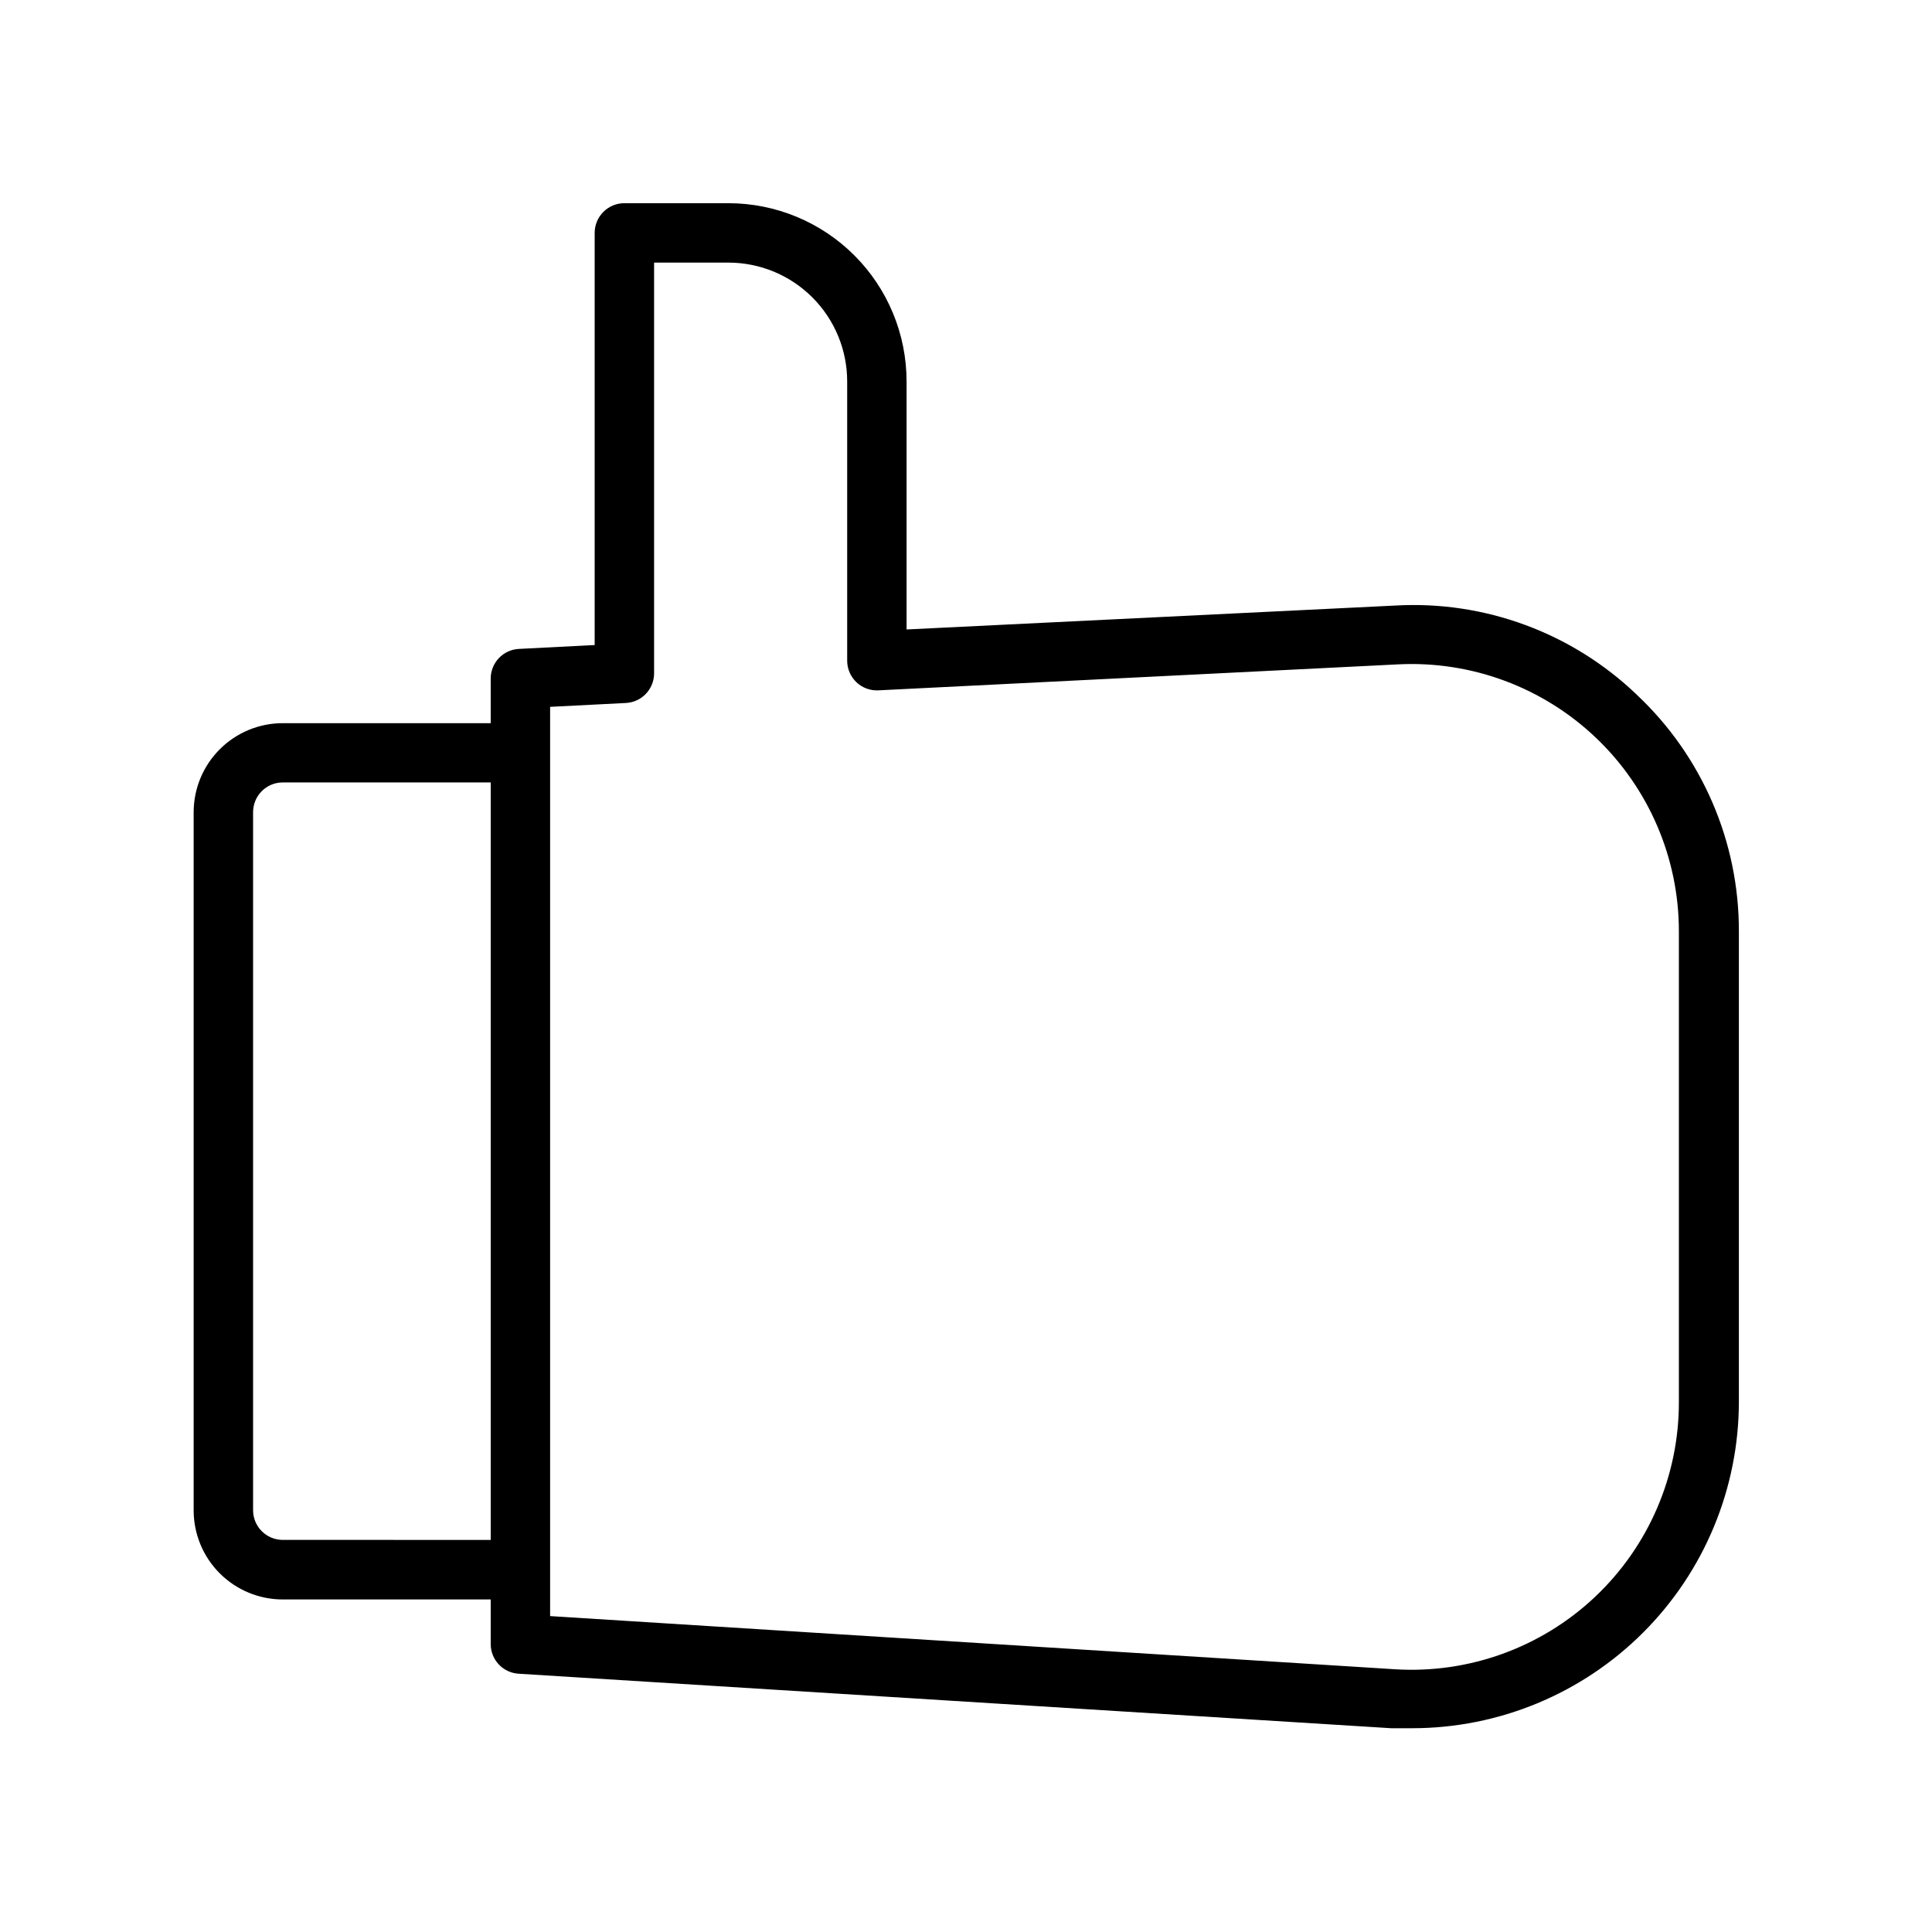 <?xml version="1.0" encoding="UTF-8"?>
<!-- Uploaded to: SVG Repo, www.svgrepo.com, Generator: SVG Repo Mixer Tools -->
<svg fill="#000000" width="800px" height="800px" version="1.1" viewBox="144 144 512 512" xmlns="http://www.w3.org/2000/svg">
 <path d="m577.75 328.09c-17.133-16.41-40.316-24.965-64-23.613l-129.5 6.336v-65.73c0-12.527-4.977-24.543-13.832-33.398-8.859-8.859-20.871-13.836-33.398-13.836h-27.555c-4.348 0-7.871 3.527-7.871 7.875v109.22l-20.074 1.023c-4.191 0.211-7.484 3.672-7.477 7.871v11.809h-55.105c-6.262 0-12.27 2.488-16.699 6.918-4.43 4.43-6.918 10.434-6.918 16.699v184.99c0 6.262 2.488 12.27 6.918 16.699 4.43 4.43 10.438 6.918 16.699 6.918h55.105v11.809-0.004c-0.008 4.172 3.238 7.625 7.398 7.875l231.24 14.445h5.551-0.004c22.969 0 44.992-9.125 61.23-25.363 16.242-16.238 25.363-38.266 25.363-61.23v-124.57c0.055-23.762-9.75-46.48-27.078-62.742zm-358.81 224c-4.348 0-7.871-3.523-7.871-7.871v-184.99c0-4.348 3.523-7.875 7.871-7.875h55.105v200.74zm369.98-36.566c0.039 19.582-8.027 38.301-22.281 51.723-14.258 13.422-33.434 20.344-52.973 19.125l-223.88-14.09v-240.96l20.074-1.023c4.195-0.211 7.484-3.676 7.481-7.875v-108.83h19.68c8.352 0 16.359 3.316 22.266 9.223 5.902 5.906 9.223 13.914 9.223 22.266v73.996c-0.004 2.156 0.879 4.223 2.441 5.711 1.562 1.488 3.668 2.269 5.824 2.16l137.76-6.887h-0.004c19.398-0.973 38.34 6.062 52.406 19.457 14.062 13.391 22.012 31.969 21.984 51.391z"/>
</svg>